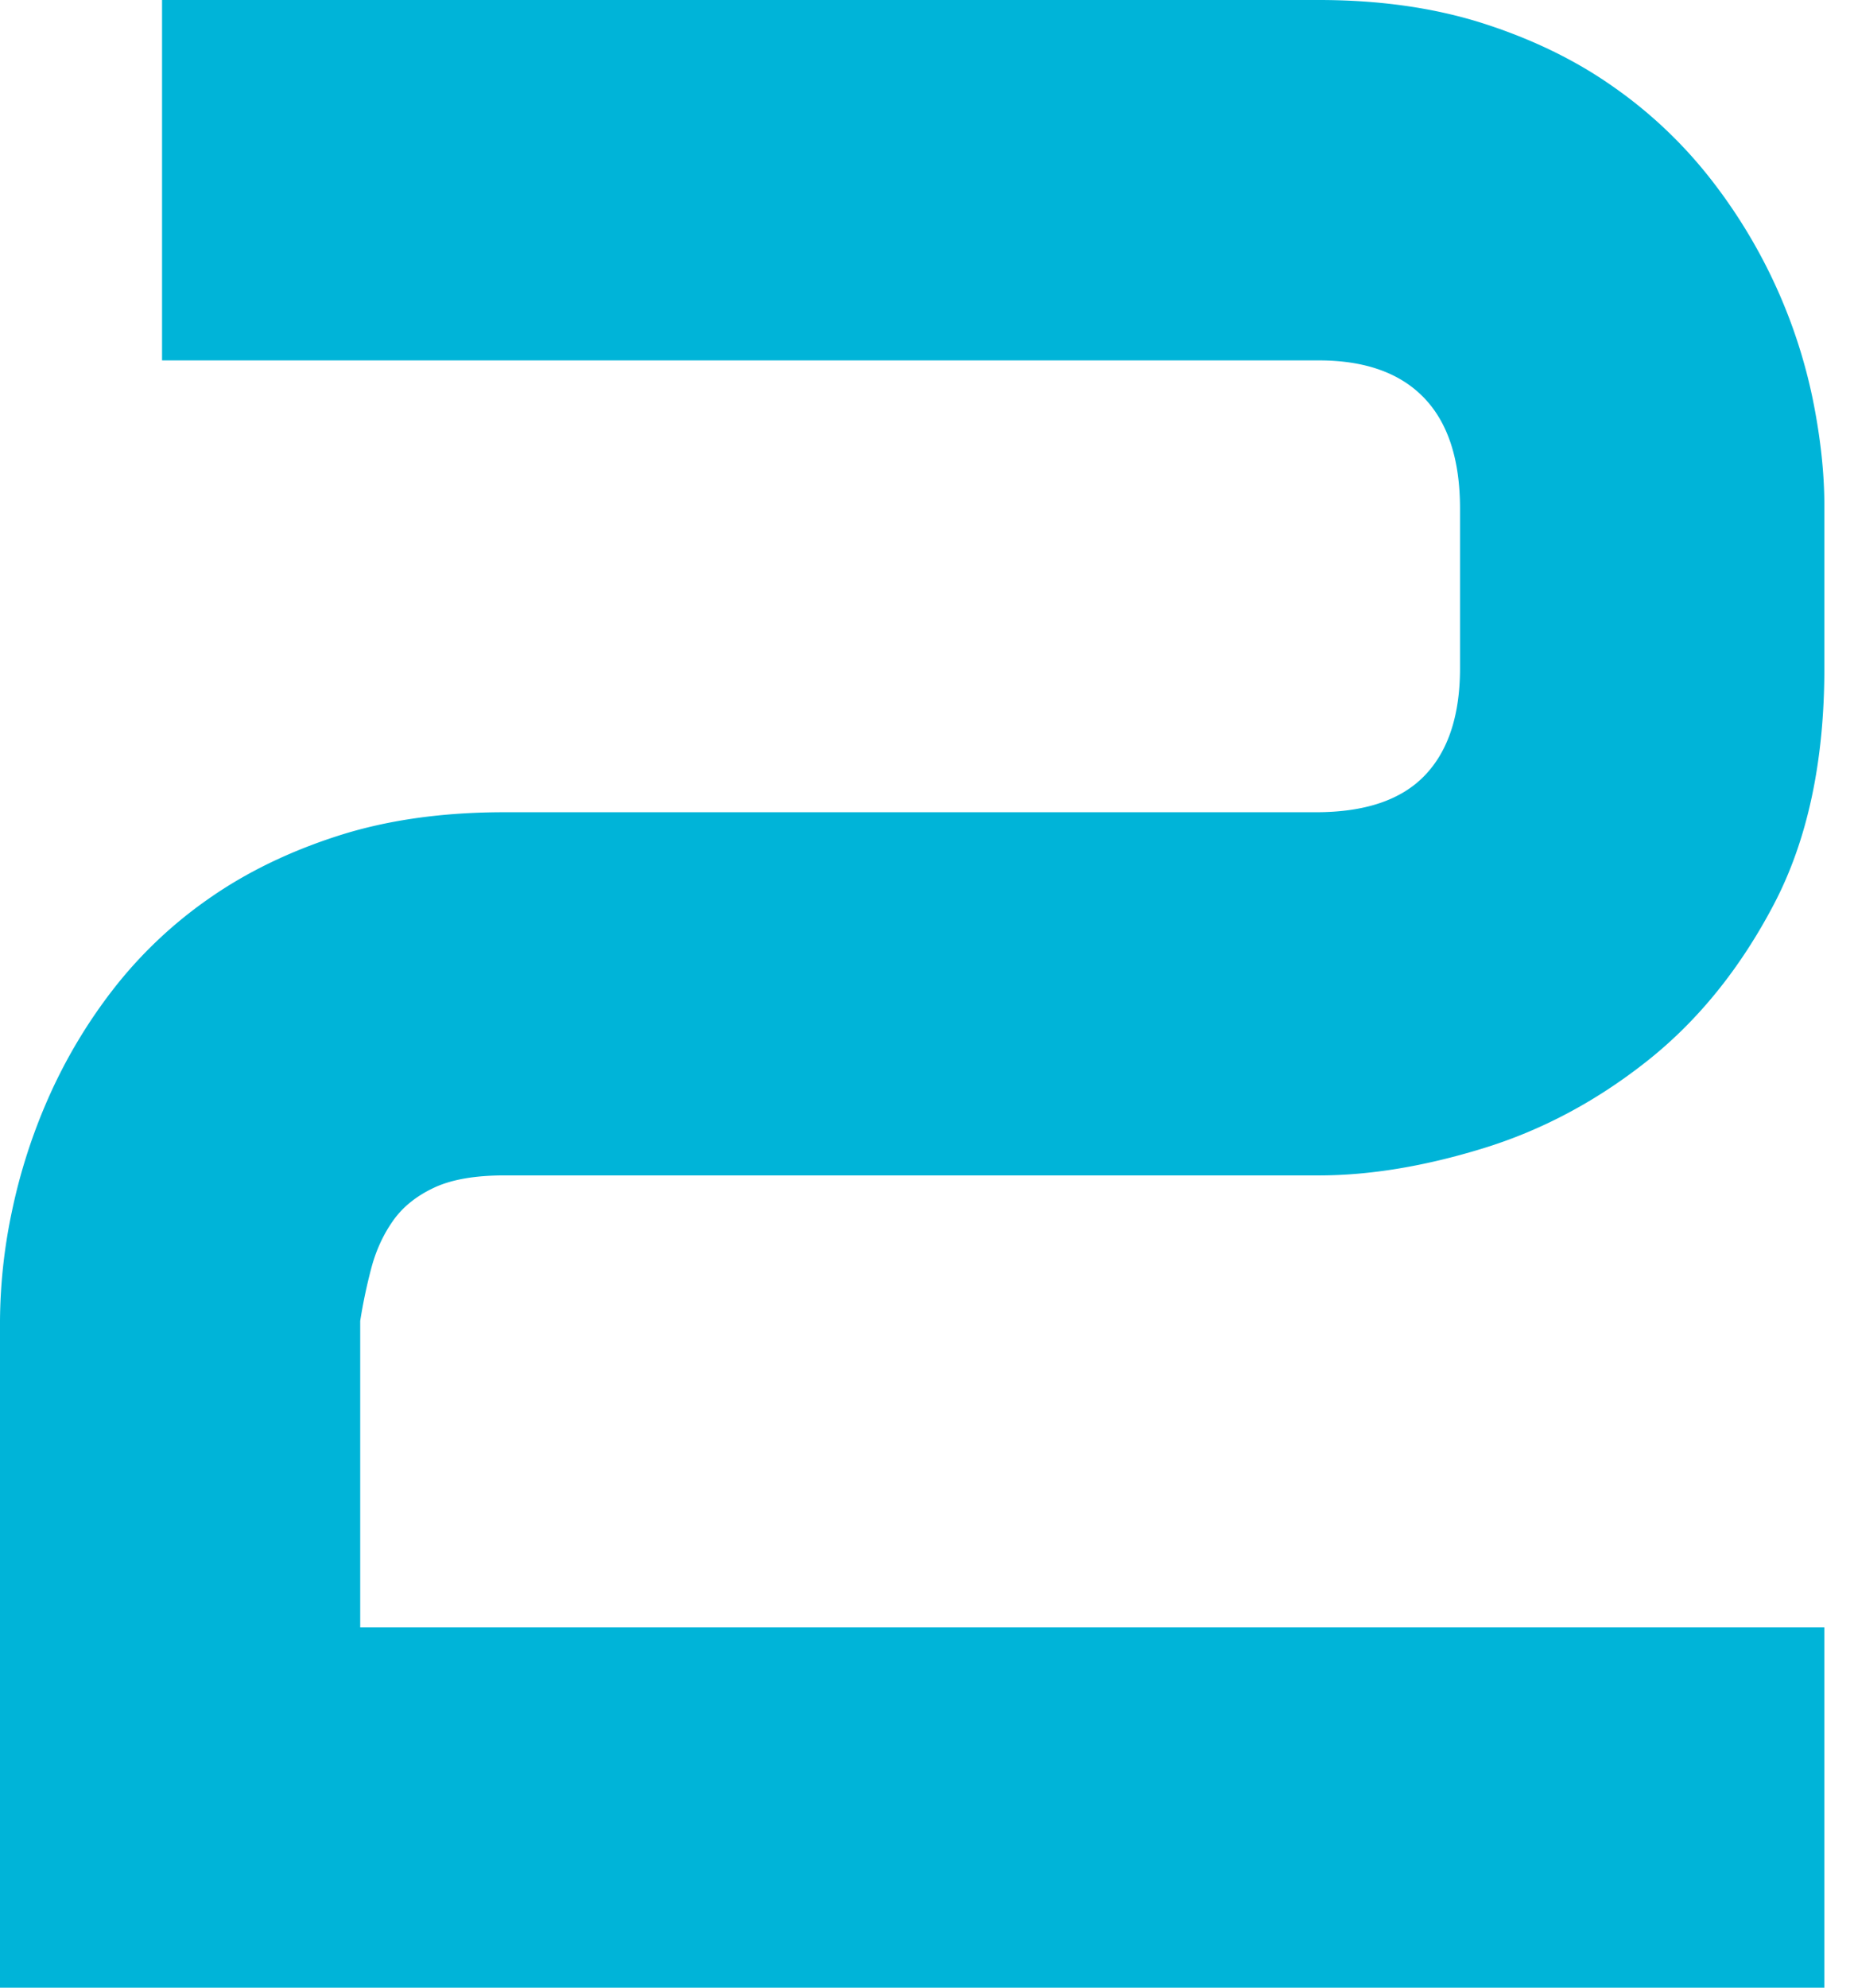 <svg width="56" height="60" viewBox="0 0 56 60" xmlns="http://www.w3.org/2000/svg">
    <path d="M55.104 49.121H10.88v-9.247c.083-.53.194-1.06.334-1.59.14-.529.356-1.004.649-1.422.292-.42.704-.753 1.234-1.004.53-.252 1.241-.377 2.134-.377h24.603c1.533 0 3.186-.272 4.957-.816 1.772-.543 3.425-1.422 4.959-2.636 1.533-1.213 2.81-2.789 3.828-4.728 1.018-1.938 1.527-4.316 1.527-7.134v-4.895c0-1.004-.119-2.085-.355-3.243a15.987 15.987 0 0 0-1.13-3.43 16.103 16.103 0 0 0-1.987-3.243 13.637 13.637 0 0 0-2.909-2.74C47.594 1.82 46.29 1.185 44.811.71 43.333.237 41.674 0 39.833 0H4.895v10.879h34.938c1.394 0 2.454.376 3.18 1.13.725.753 1.087 1.868 1.087 3.347v4.811c0 1.423-.355 2.504-1.067 3.243-.711.74-1.806 1.108-3.284 1.108h-24.52c-1.868 0-3.542.237-5.02.712-1.478.475-2.783 1.11-3.912 1.903a13.212 13.212 0 0 0-2.887 2.742 15.687 15.687 0 0 0-1.946 3.262A17.136 17.136 0 0 0 .355 36.59 16.4 16.4 0 0 0 0 39.874V60h55.104V49.121z" fill="#00B4D8" fill-rule="evenodd"/>
</svg>
